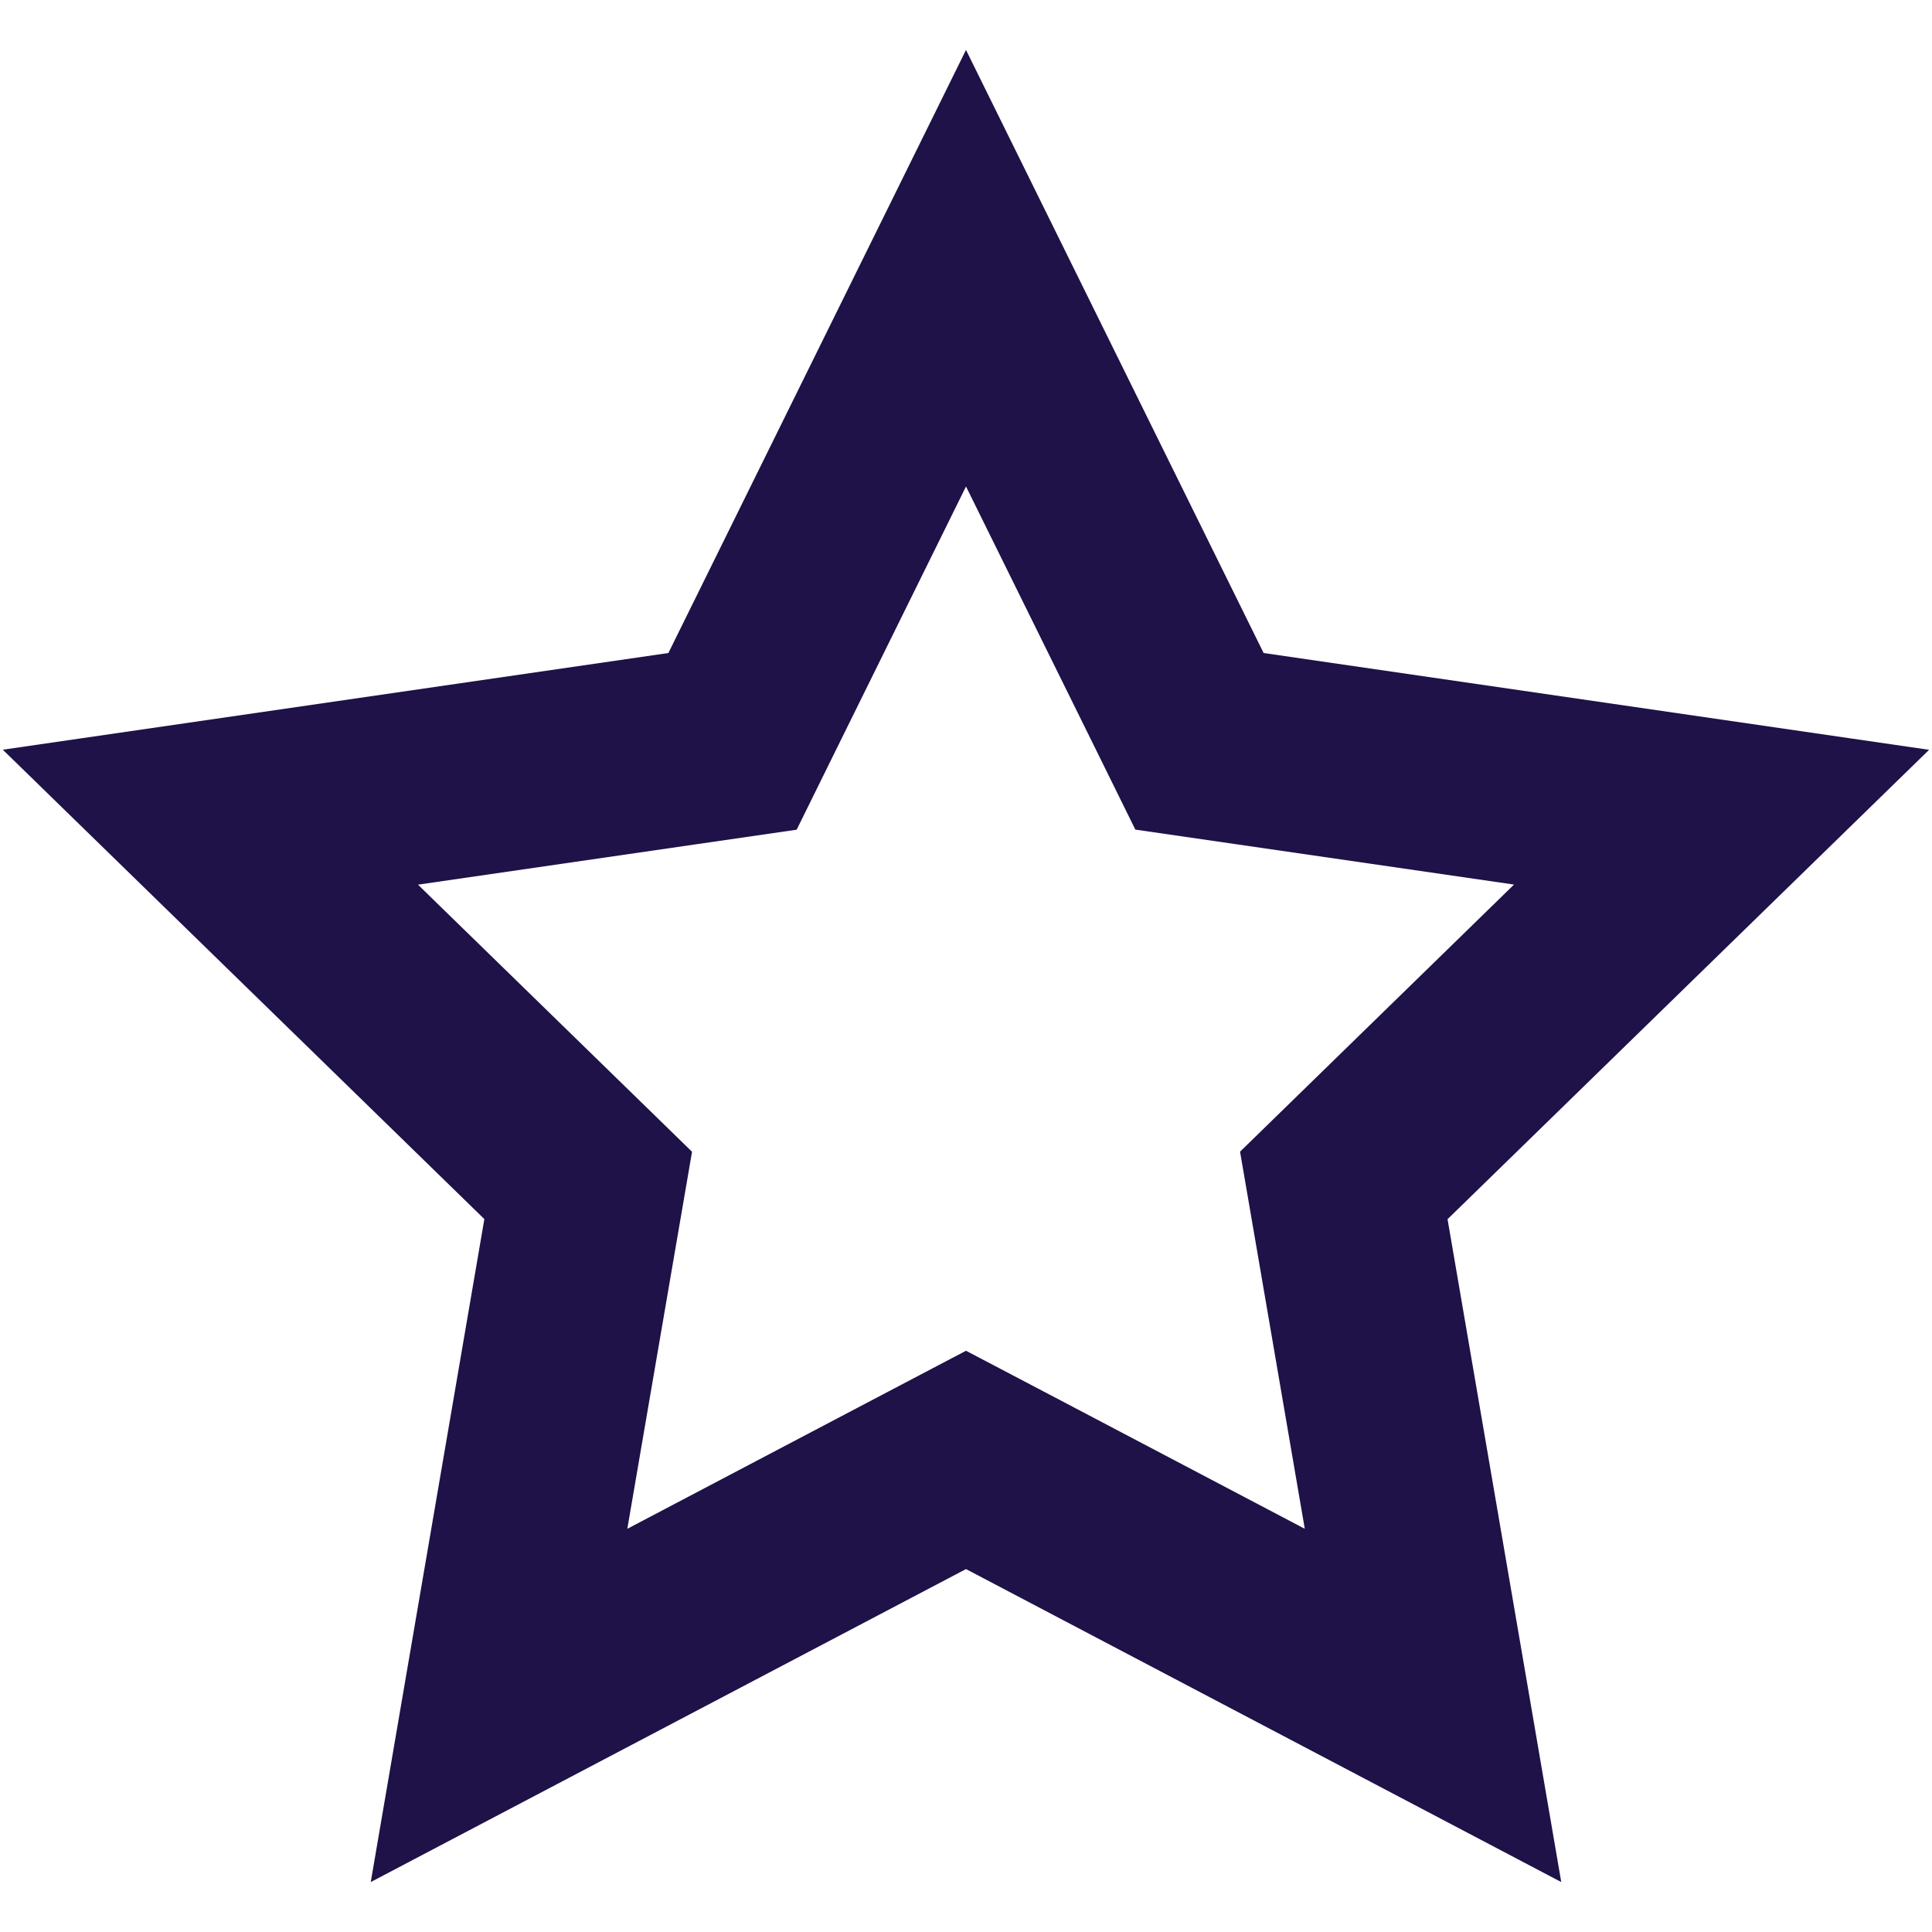<svg id="Layer_1" data-name="Layer 1" xmlns="http://www.w3.org/2000/svg" viewBox="0 0 20 20"><path d="M10,5.036l1.288,2.609.465.943,1.041.151,2.879.418-2.083,2.031-.753.734.178,1.036.492,2.868-2.575-1.354L10,13.983l-.931.489-2.575,1.354L6.986,12.959l.178-1.036-.753-.734L4.327,9.158l2.879-.418,1.041-.151.465-.943L10,5.036M10,.517,6.919,6.76.029,7.761l4.985,4.859L3.838,19.483,10,16.243l6.162,3.24-1.177-6.862,4.985-4.859L13.081,6.76,10,.517Z" fill="#1e1248"/></svg>